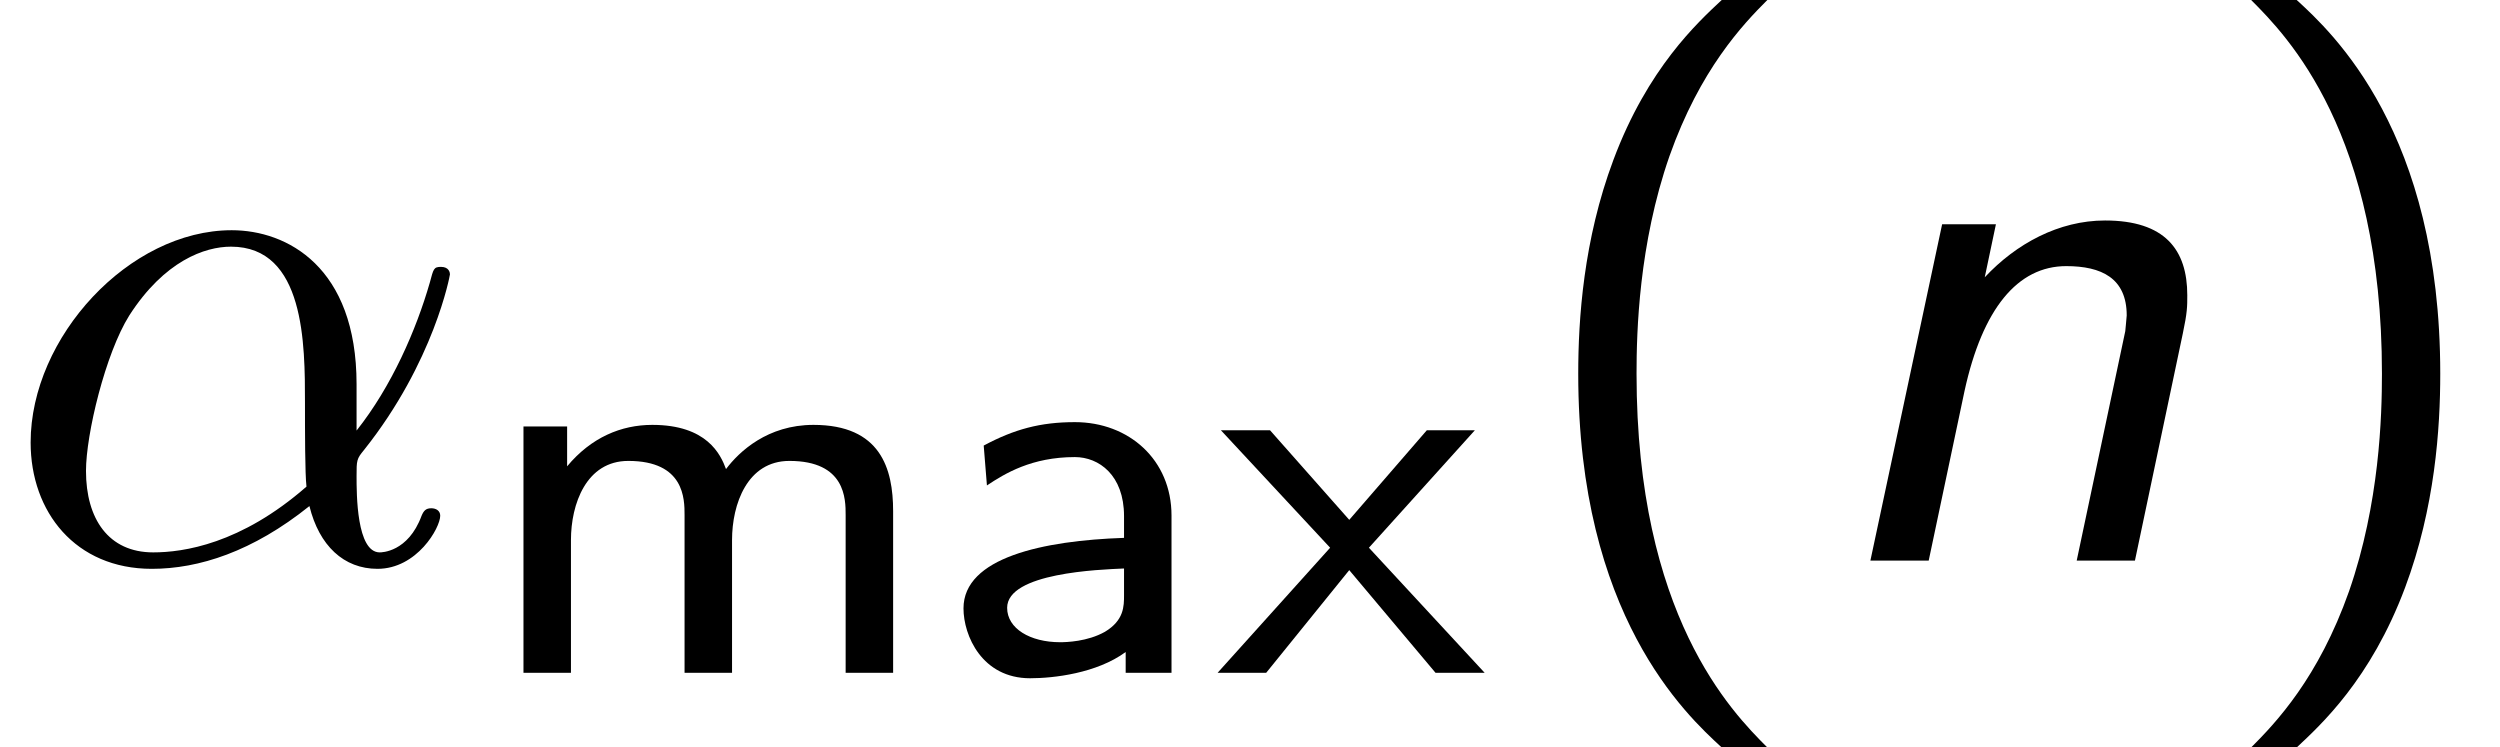<?xml version='1.0' encoding='UTF-8'?>
<!-- This file was generated by dvisvgm 2.13.3 -->
<svg version='1.1' xmlns='http://www.w3.org/2000/svg' xmlns:xlink='http://www.w3.org/1999/xlink' width='36.487pt' height='10.909pt' viewBox='70.735 60.56 36.487 10.909'>
<defs>
<path id='g3-40' d='M2.956-8.182C2.607-7.855 1.876-7.189 1.375-5.847C.938-4.68 .862-3.524 .862-2.727C.862 .796 2.433 2.247 2.956 2.727H3.622C3.098 2.204 1.713 .796 1.713-2.727C1.713-3.338 1.745-4.615 2.193-5.902C2.64-7.167 3.262-7.822 3.622-8.182H2.956Z'/>
<path id='g3-41' d='M1.276 2.727C1.625 2.4 2.356 1.735 2.858 .393C3.295-.775 3.371-1.931 3.371-2.727C3.371-6.251 1.8-7.702 1.276-8.182H.611C1.135-7.658 2.52-6.251 2.52-2.727C2.52-2.116 2.487-.84 2.04 .447C1.593 1.713 .971 2.367 .611 2.727H1.276Z'/>
<path id='g0-110' d='M5.444-3.316C5.509-3.622 5.509-3.709 5.509-3.873C5.509-4.538 5.182-4.964 4.309-4.964C3.633-4.964 3.011-4.625 2.553-4.135L2.716-4.909H1.931L.884 0H1.735L2.258-2.476C2.52-3.676 3.033-4.298 3.742-4.298C4.255-4.298 4.625-4.124 4.625-3.578C4.625-3.545 4.604-3.371 4.604-3.349L3.895 0H4.745L5.444-3.316Z'/>
<path id='g1-11' d='M5.204-2.575C5.204-4.287 4.189-4.822 3.382-4.822C1.887-4.822 .447-3.262 .447-1.724C.447-.709 1.102 .12 2.215 .12C2.902 .12 3.687-.131 4.516-.796C4.658-.218 5.018 .12 5.509 .12C6.087 .12 6.425-.48 6.425-.655C6.425-.731 6.36-.764 6.295-.764C6.218-.764 6.185-.731 6.153-.655C5.956-.12 5.564-.12 5.542-.12C5.204-.12 5.204-.971 5.204-1.233C5.204-1.462 5.204-1.484 5.313-1.615C6.338-2.902 6.567-4.167 6.567-4.178C6.567-4.2 6.556-4.287 6.436-4.287C6.327-4.287 6.327-4.255 6.273-4.058C6.076-3.371 5.716-2.542 5.204-1.898V-2.575ZM4.473-1.08C3.513-.24 2.673-.12 2.236-.12C1.582-.12 1.255-.611 1.255-1.309C1.255-1.844 1.538-3.022 1.887-3.578C2.4-4.375 2.989-4.582 3.371-4.582C4.451-4.582 4.451-3.153 4.451-2.302C4.451-1.898 4.451-1.265 4.473-1.08Z'/>
<path id='g2-97' d='M3.395-2.295C3.395-3.108 2.774-3.658 1.985-3.658C1.482-3.658 1.1-3.555 .654-3.316L.701-2.734C.964-2.909 1.355-3.148 1.985-3.148C2.335-3.148 2.702-2.885 2.702-2.287V-1.969C1.522-1.929 .359-1.682 .359-.94C.359-.542 .63 .08 1.331 .08C1.674 .08 2.303 .008 2.726-.303V0H3.395V-2.295ZM2.702-1.132C2.702-.972 2.702-.765 2.423-.598C2.168-.454 1.857-.446 1.769-.446C1.331-.446 .996-.646 .996-.948C.996-1.459 2.343-1.506 2.702-1.522V-1.132Z'/>
<path id='g2-109' d='M6.057-2.359C6.057-2.981 5.874-3.618 4.894-3.618C4.224-3.618 3.81-3.228 3.618-2.973C3.539-3.188 3.339-3.618 2.542-3.618C2.088-3.618 1.65-3.435 1.299-3.013V-3.595H.662V0H1.355V-1.937C1.355-2.463 1.578-3.092 2.192-3.092C3.013-3.092 3.013-2.534 3.013-2.303V0H3.706V-1.937C3.706-2.463 3.929-3.092 4.543-3.092C5.364-3.092 5.364-2.534 5.364-2.303V0H6.057V-2.359Z'/>
<path id='g2-120' d='M2.208-1.825L3.754-3.539H3.053L1.921-2.232L.765-3.539H.048L1.642-1.825L0 0H.709L1.921-1.498L3.18 0H3.897L2.208-1.825Z'/>
</defs>
<g id='page1'>
<use x='70.735' y='68.742' xlink:href='#g1-11'/>
<use x='77.713' y='70.379' xlink:href='#g2-109'/>
<use x='84.438' y='70.379' xlink:href='#g2-97'/>
<use x='88.506' y='70.379' xlink:href='#g2-120'/>
<use x='92.907' y='68.742' xlink:href='#g3-40'/>
<use x='97.149' y='68.742' xlink:href='#g0-110'/>
<use x='102.979' y='68.742' xlink:href='#g3-41'/>
</g>
</svg><!--Rendered by QuickLaTeX.com-->